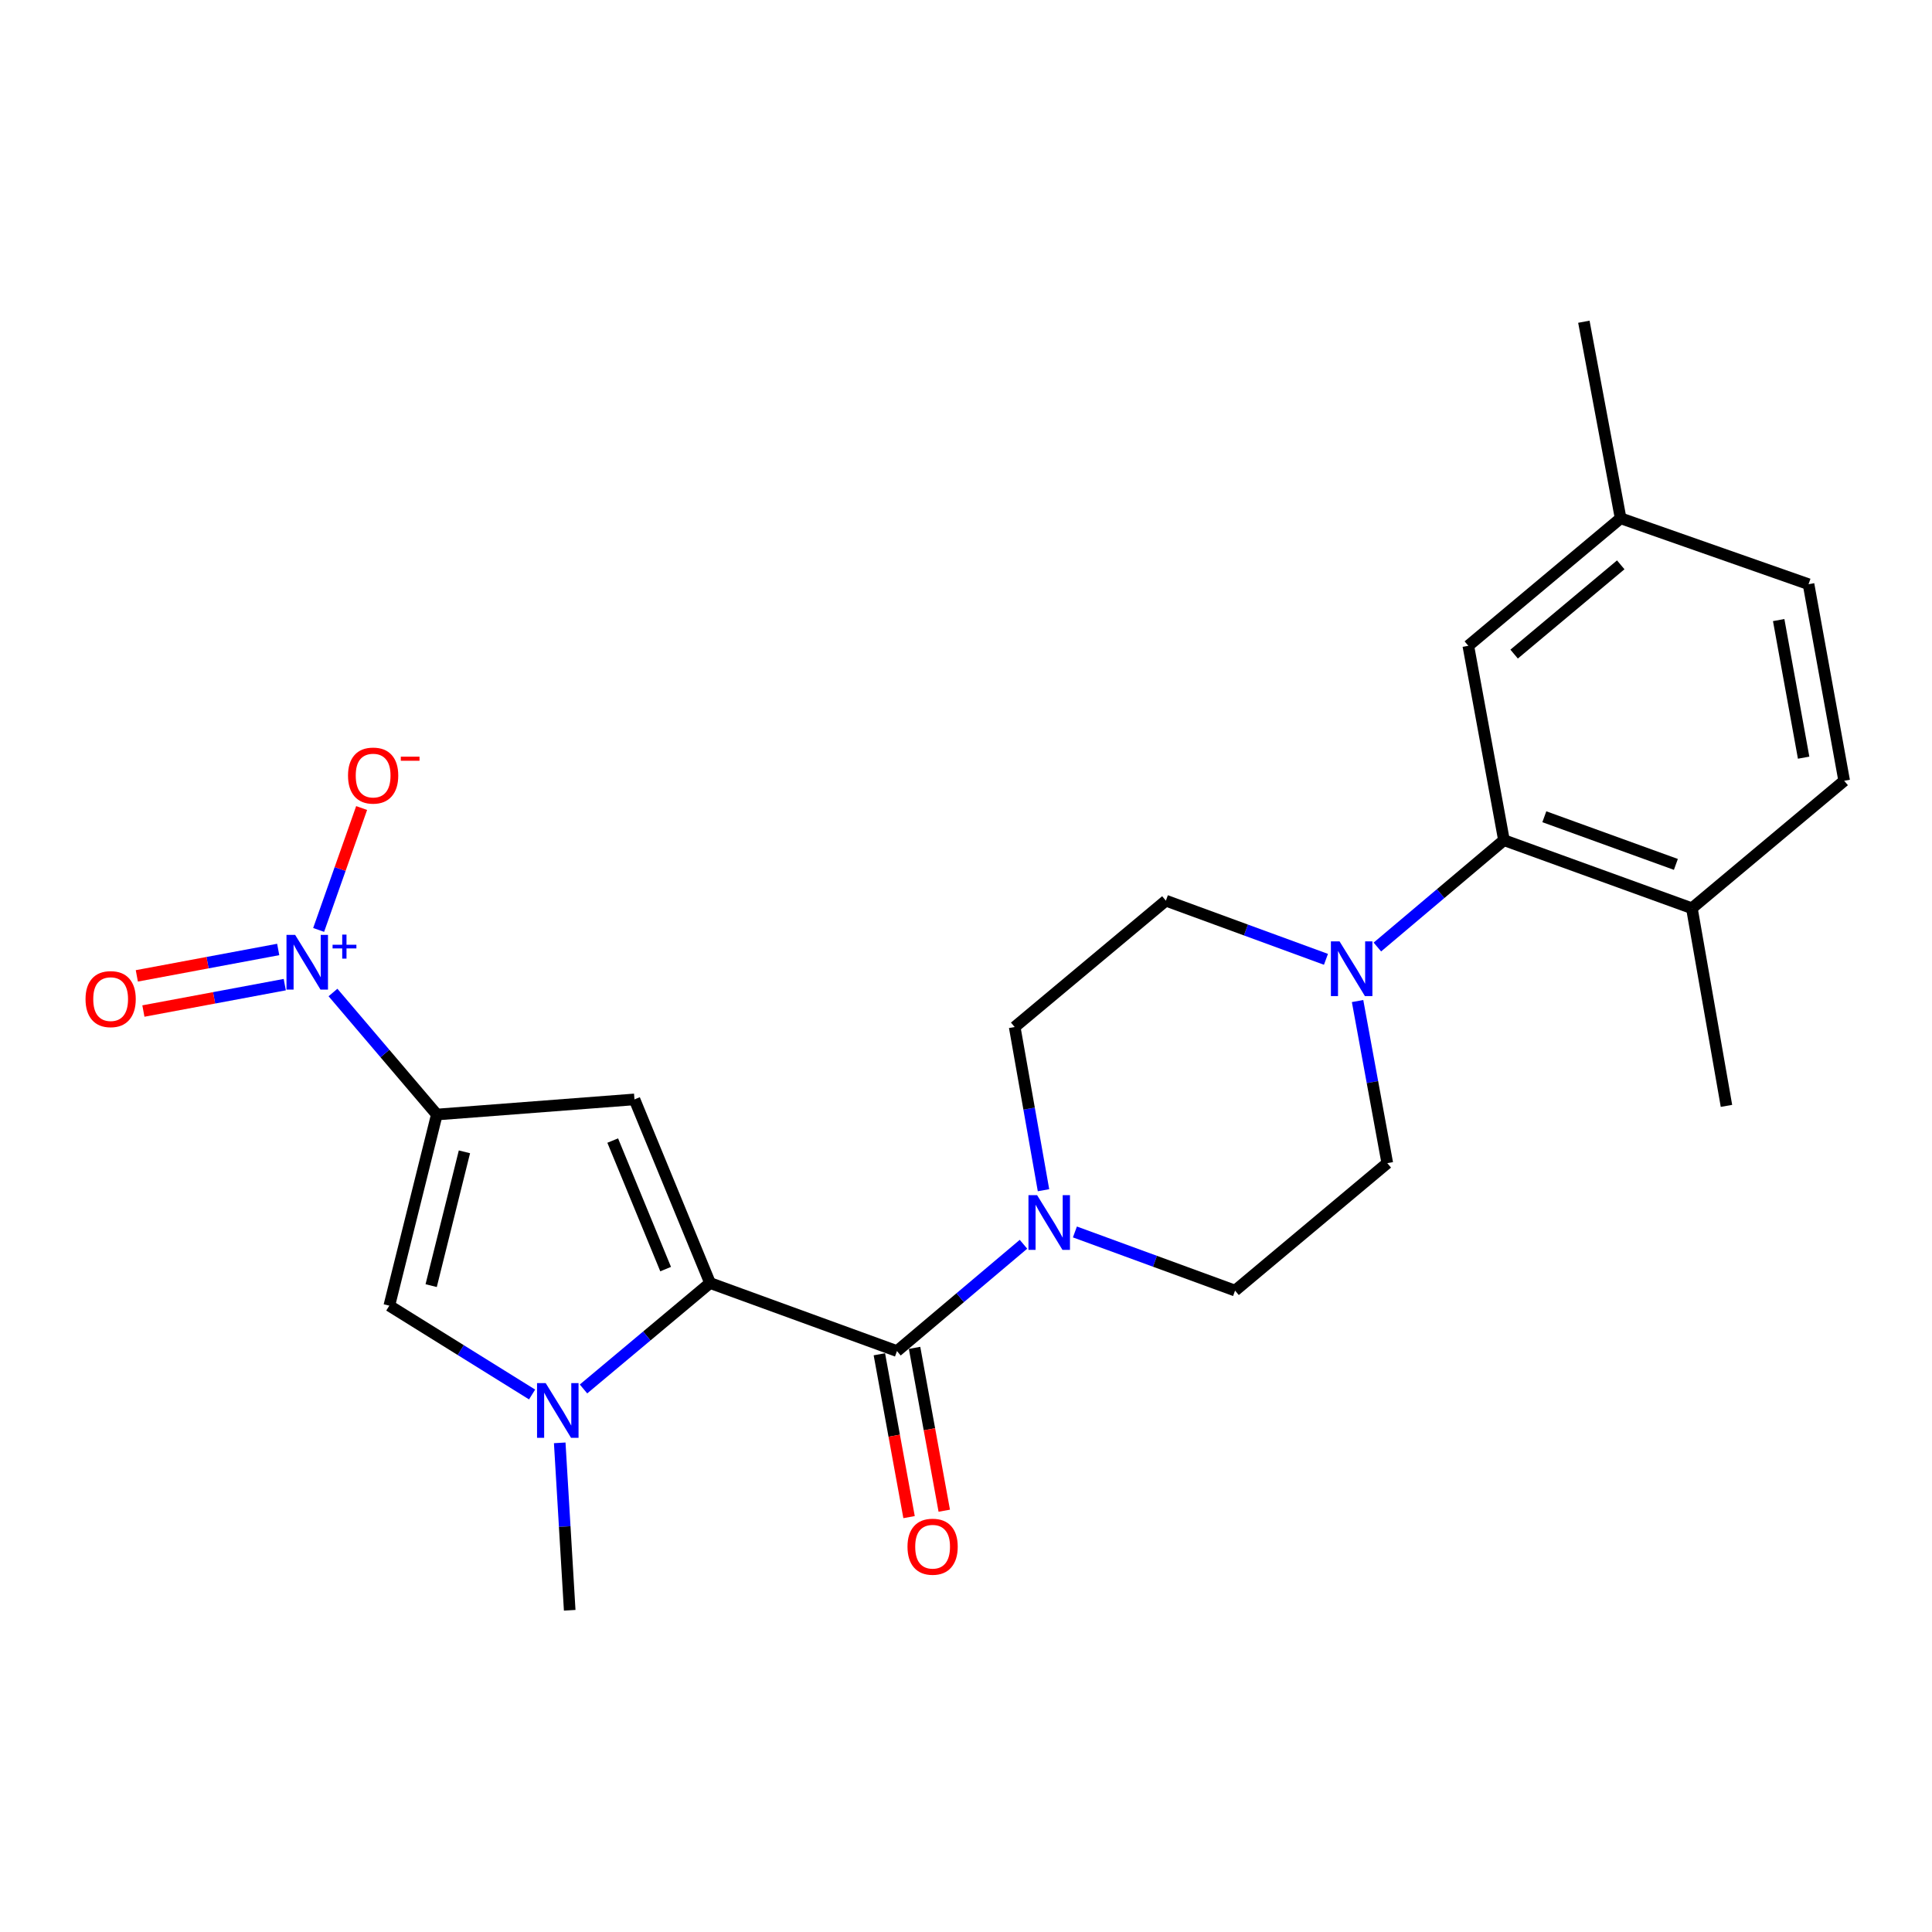 <?xml version='1.0' encoding='iso-8859-1'?>
<svg version='1.1' baseProfile='full'
              xmlns='http://www.w3.org/2000/svg'
                      xmlns:rdkit='http://www.rdkit.org/xml'
                      xmlns:xlink='http://www.w3.org/1999/xlink'
                  xml:space='preserve'
width='1000px' height='1000px' viewBox='0 0 1000 1000'>
<!-- END OF HEADER -->
<rect style='opacity:1.0;fill:#FFFFFF;stroke:none' width='1000' height='1000' x='0' y='0'> </rect>
<path class='bond-1' d='M 226.108,576.877 L 328.398,569.047' style='fill:none;fill-rule:evenodd;stroke:#000000;stroke-width:6px;stroke-linecap:butt;stroke-linejoin:miter;stroke-opacity:1' />
<path class='bond-2' d='M 226.108,576.877 L 199.231,545.296' style='fill:none;fill-rule:evenodd;stroke:#000000;stroke-width:6px;stroke-linecap:butt;stroke-linejoin:miter;stroke-opacity:1' />
<path class='bond-2' d='M 199.231,545.296 L 172.353,513.715' style='fill:none;fill-rule:evenodd;stroke:#0000FF;stroke-width:6px;stroke-linecap:butt;stroke-linejoin:miter;stroke-opacity:1' />
<path class='bond-5' d='M 226.108,576.877 L 201.508,675.813' style='fill:none;fill-rule:evenodd;stroke:#000000;stroke-width:6px;stroke-linecap:butt;stroke-linejoin:miter;stroke-opacity:1' />
<path class='bond-5' d='M 240.39,596.186 L 223.17,665.441' style='fill:none;fill-rule:evenodd;stroke:#000000;stroke-width:6px;stroke-linecap:butt;stroke-linejoin:miter;stroke-opacity:1' />
<path class='bond-0' d='M 367.526,664.094 L 328.398,569.047' style='fill:none;fill-rule:evenodd;stroke:#000000;stroke-width:6px;stroke-linecap:butt;stroke-linejoin:miter;stroke-opacity:1' />
<path class='bond-0' d='M 344.531,656.887 L 317.142,590.354' style='fill:none;fill-rule:evenodd;stroke:#000000;stroke-width:6px;stroke-linecap:butt;stroke-linejoin:miter;stroke-opacity:1' />
<path class='bond-4' d='M 367.526,664.094 L 464.27,699.312' style='fill:none;fill-rule:evenodd;stroke:#000000;stroke-width:6px;stroke-linecap:butt;stroke-linejoin:miter;stroke-opacity:1' />
<path class='bond-24' d='M 367.526,664.094 L 334.775,691.509' style='fill:none;fill-rule:evenodd;stroke:#000000;stroke-width:6px;stroke-linecap:butt;stroke-linejoin:miter;stroke-opacity:1' />
<path class='bond-24' d='M 334.775,691.509 L 302.024,718.924' style='fill:none;fill-rule:evenodd;stroke:#0000FF;stroke-width:6px;stroke-linecap:butt;stroke-linejoin:miter;stroke-opacity:1' />
<path class='bond-9' d='M 164.924,481.332 L 176.052,449.782' style='fill:none;fill-rule:evenodd;stroke:#0000FF;stroke-width:6px;stroke-linecap:butt;stroke-linejoin:miter;stroke-opacity:1' />
<path class='bond-9' d='M 176.052,449.782 L 187.179,418.232' style='fill:none;fill-rule:evenodd;stroke:#FF0000;stroke-width:6px;stroke-linecap:butt;stroke-linejoin:miter;stroke-opacity:1' />
<path class='bond-10' d='M 143.998,491.442 L 107.409,498.275' style='fill:none;fill-rule:evenodd;stroke:#0000FF;stroke-width:6px;stroke-linecap:butt;stroke-linejoin:miter;stroke-opacity:1' />
<path class='bond-10' d='M 107.409,498.275 L 70.82,505.108' style='fill:none;fill-rule:evenodd;stroke:#FF0000;stroke-width:6px;stroke-linecap:butt;stroke-linejoin:miter;stroke-opacity:1' />
<path class='bond-10' d='M 147.398,509.647 L 110.809,516.48' style='fill:none;fill-rule:evenodd;stroke:#0000FF;stroke-width:6px;stroke-linecap:butt;stroke-linejoin:miter;stroke-opacity:1' />
<path class='bond-10' d='M 110.809,516.48 L 74.22,523.313' style='fill:none;fill-rule:evenodd;stroke:#FF0000;stroke-width:6px;stroke-linecap:butt;stroke-linejoin:miter;stroke-opacity:1' />
<path class='bond-3' d='M 275.407,721.786 L 238.457,698.799' style='fill:none;fill-rule:evenodd;stroke:#0000FF;stroke-width:6px;stroke-linecap:butt;stroke-linejoin:miter;stroke-opacity:1' />
<path class='bond-3' d='M 238.457,698.799 L 201.508,675.813' style='fill:none;fill-rule:evenodd;stroke:#000000;stroke-width:6px;stroke-linecap:butt;stroke-linejoin:miter;stroke-opacity:1' />
<path class='bond-20' d='M 289.713,746.815 L 292.295,790.146' style='fill:none;fill-rule:evenodd;stroke:#0000FF;stroke-width:6px;stroke-linecap:butt;stroke-linejoin:miter;stroke-opacity:1' />
<path class='bond-20' d='M 292.295,790.146 L 294.877,833.476' style='fill:none;fill-rule:evenodd;stroke:#000000;stroke-width:6px;stroke-linecap:butt;stroke-linejoin:miter;stroke-opacity:1' />
<path class='bond-6' d='M 464.27,699.312 L 497.011,671.671' style='fill:none;fill-rule:evenodd;stroke:#000000;stroke-width:6px;stroke-linecap:butt;stroke-linejoin:miter;stroke-opacity:1' />
<path class='bond-6' d='M 497.011,671.671 L 529.753,644.029' style='fill:none;fill-rule:evenodd;stroke:#0000FF;stroke-width:6px;stroke-linecap:butt;stroke-linejoin:miter;stroke-opacity:1' />
<path class='bond-11' d='M 455.16,700.973 L 462.844,743.117' style='fill:none;fill-rule:evenodd;stroke:#000000;stroke-width:6px;stroke-linecap:butt;stroke-linejoin:miter;stroke-opacity:1' />
<path class='bond-11' d='M 462.844,743.117 L 470.528,785.261' style='fill:none;fill-rule:evenodd;stroke:#FF0000;stroke-width:6px;stroke-linecap:butt;stroke-linejoin:miter;stroke-opacity:1' />
<path class='bond-11' d='M 473.379,697.651 L 481.063,739.795' style='fill:none;fill-rule:evenodd;stroke:#000000;stroke-width:6px;stroke-linecap:butt;stroke-linejoin:miter;stroke-opacity:1' />
<path class='bond-11' d='M 481.063,739.795 L 488.747,781.939' style='fill:none;fill-rule:evenodd;stroke:#FF0000;stroke-width:6px;stroke-linecap:butt;stroke-linejoin:miter;stroke-opacity:1' />
<path class='bond-13' d='M 556.372,637.656 L 597.821,652.835' style='fill:none;fill-rule:evenodd;stroke:#0000FF;stroke-width:6px;stroke-linecap:butt;stroke-linejoin:miter;stroke-opacity:1' />
<path class='bond-13' d='M 597.821,652.835 L 639.27,668.014' style='fill:none;fill-rule:evenodd;stroke:#000000;stroke-width:6px;stroke-linecap:butt;stroke-linejoin:miter;stroke-opacity:1' />
<path class='bond-14' d='M 540.116,616.056 L 532.658,573.821' style='fill:none;fill-rule:evenodd;stroke:#0000FF;stroke-width:6px;stroke-linecap:butt;stroke-linejoin:miter;stroke-opacity:1' />
<path class='bond-14' d='M 532.658,573.821 L 525.199,531.586' style='fill:none;fill-rule:evenodd;stroke:#000000;stroke-width:6px;stroke-linecap:butt;stroke-linejoin:miter;stroke-opacity:1' />
<path class='bond-7' d='M 686.313,496.546 L 644.884,481.363' style='fill:none;fill-rule:evenodd;stroke:#0000FF;stroke-width:6px;stroke-linecap:butt;stroke-linejoin:miter;stroke-opacity:1' />
<path class='bond-7' d='M 644.884,481.363 L 603.455,466.181' style='fill:none;fill-rule:evenodd;stroke:#000000;stroke-width:6px;stroke-linecap:butt;stroke-linejoin:miter;stroke-opacity:1' />
<path class='bond-8' d='M 712.932,490.176 L 745.688,462.525' style='fill:none;fill-rule:evenodd;stroke:#0000FF;stroke-width:6px;stroke-linecap:butt;stroke-linejoin:miter;stroke-opacity:1' />
<path class='bond-8' d='M 745.688,462.525 L 778.445,434.873' style='fill:none;fill-rule:evenodd;stroke:#000000;stroke-width:6px;stroke-linecap:butt;stroke-linejoin:miter;stroke-opacity:1' />
<path class='bond-25' d='M 702.678,518.137 L 710.369,560.09' style='fill:none;fill-rule:evenodd;stroke:#0000FF;stroke-width:6px;stroke-linecap:butt;stroke-linejoin:miter;stroke-opacity:1' />
<path class='bond-25' d='M 710.369,560.09 L 718.06,602.043' style='fill:none;fill-rule:evenodd;stroke:#000000;stroke-width:6px;stroke-linecap:butt;stroke-linejoin:miter;stroke-opacity:1' />
<path class='bond-12' d='M 778.445,434.873 L 875.714,470.111' style='fill:none;fill-rule:evenodd;stroke:#000000;stroke-width:6px;stroke-linecap:butt;stroke-linejoin:miter;stroke-opacity:1' />
<path class='bond-12' d='M 799.343,422.746 L 867.431,447.413' style='fill:none;fill-rule:evenodd;stroke:#000000;stroke-width:6px;stroke-linecap:butt;stroke-linejoin:miter;stroke-opacity:1' />
<path class='bond-17' d='M 778.445,434.873 L 759.997,334.26' style='fill:none;fill-rule:evenodd;stroke:#000000;stroke-width:6px;stroke-linecap:butt;stroke-linejoin:miter;stroke-opacity:1' />
<path class='bond-18' d='M 875.714,470.111 L 954.545,404.13' style='fill:none;fill-rule:evenodd;stroke:#000000;stroke-width:6px;stroke-linecap:butt;stroke-linejoin:miter;stroke-opacity:1' />
<path class='bond-22' d='M 875.714,470.111 L 893.616,572.401' style='fill:none;fill-rule:evenodd;stroke:#000000;stroke-width:6px;stroke-linecap:butt;stroke-linejoin:miter;stroke-opacity:1' />
<path class='bond-16' d='M 639.27,668.014 L 718.06,602.043' style='fill:none;fill-rule:evenodd;stroke:#000000;stroke-width:6px;stroke-linecap:butt;stroke-linejoin:miter;stroke-opacity:1' />
<path class='bond-15' d='M 525.199,531.586 L 603.455,466.181' style='fill:none;fill-rule:evenodd;stroke:#000000;stroke-width:6px;stroke-linecap:butt;stroke-linejoin:miter;stroke-opacity:1' />
<path class='bond-19' d='M 759.997,334.26 L 838.829,268.258' style='fill:none;fill-rule:evenodd;stroke:#000000;stroke-width:6px;stroke-linecap:butt;stroke-linejoin:miter;stroke-opacity:1' />
<path class='bond-19' d='M 783.711,338.559 L 838.893,292.358' style='fill:none;fill-rule:evenodd;stroke:#000000;stroke-width:6px;stroke-linecap:butt;stroke-linejoin:miter;stroke-opacity:1' />
<path class='bond-26' d='M 954.545,404.13 L 936.098,302.386' style='fill:none;fill-rule:evenodd;stroke:#000000;stroke-width:6px;stroke-linecap:butt;stroke-linejoin:miter;stroke-opacity:1' />
<path class='bond-26' d='M 933.556,392.172 L 920.643,320.951' style='fill:none;fill-rule:evenodd;stroke:#000000;stroke-width:6px;stroke-linecap:butt;stroke-linejoin:miter;stroke-opacity:1' />
<path class='bond-21' d='M 838.829,268.258 L 936.098,302.386' style='fill:none;fill-rule:evenodd;stroke:#000000;stroke-width:6px;stroke-linecap:butt;stroke-linejoin:miter;stroke-opacity:1' />
<path class='bond-23' d='M 838.829,268.258 L 819.805,166.524' style='fill:none;fill-rule:evenodd;stroke:#000000;stroke-width:6px;stroke-linecap:butt;stroke-linejoin:miter;stroke-opacity:1' />
<path  class='atom-3' d='M 152.766 483.895
L 162.046 498.895
Q 162.966 500.375, 164.446 503.055
Q 165.926 505.735, 166.006 505.895
L 166.006 483.895
L 169.766 483.895
L 169.766 512.215
L 165.886 512.215
L 155.926 495.815
Q 154.766 493.895, 153.526 491.695
Q 152.326 489.495, 151.966 488.815
L 151.966 512.215
L 148.286 512.215
L 148.286 483.895
L 152.766 483.895
' fill='#0000FF'/>
<path  class='atom-3' d='M 172.142 489
L 177.131 489
L 177.131 483.747
L 179.349 483.747
L 179.349 489
L 184.47 489
L 184.47 490.901
L 179.349 490.901
L 179.349 496.181
L 177.131 496.181
L 177.131 490.901
L 172.142 490.901
L 172.142 489
' fill='#0000FF'/>
<path  class='atom-4' d='M 282.454 715.905
L 291.734 730.905
Q 292.654 732.385, 294.134 735.065
Q 295.614 737.745, 295.694 737.905
L 295.694 715.905
L 299.454 715.905
L 299.454 744.225
L 295.574 744.225
L 285.614 727.825
Q 284.454 725.905, 283.214 723.705
Q 282.014 721.505, 281.654 720.825
L 281.654 744.225
L 277.974 744.225
L 277.974 715.905
L 282.454 715.905
' fill='#0000FF'/>
<path  class='atom-7' d='M 536.811 618.626
L 546.091 633.626
Q 547.011 635.106, 548.491 637.786
Q 549.971 640.466, 550.051 640.626
L 550.051 618.626
L 553.811 618.626
L 553.811 646.946
L 549.931 646.946
L 539.971 630.546
Q 538.811 628.626, 537.571 626.426
Q 536.371 624.226, 536.011 623.546
L 536.011 646.946
L 532.331 646.946
L 532.331 618.626
L 536.811 618.626
' fill='#0000FF'/>
<path  class='atom-8' d='M 693.353 487.26
L 702.633 502.26
Q 703.553 503.74, 705.033 506.42
Q 706.513 509.1, 706.593 509.26
L 706.593 487.26
L 710.353 487.26
L 710.353 515.58
L 706.473 515.58
L 696.513 499.18
Q 695.353 497.26, 694.113 495.06
Q 692.913 492.86, 692.553 492.18
L 692.553 515.58
L 688.873 515.58
L 688.873 487.26
L 693.353 487.26
' fill='#0000FF'/>
<path  class='atom-10' d='M 180.133 401.432
Q 180.133 394.632, 183.493 390.832
Q 186.853 387.032, 193.133 387.032
Q 199.413 387.032, 202.773 390.832
Q 206.133 394.632, 206.133 401.432
Q 206.133 408.312, 202.733 412.232
Q 199.333 416.112, 193.133 416.112
Q 186.893 416.112, 183.493 412.232
Q 180.133 408.352, 180.133 401.432
M 193.133 412.912
Q 197.453 412.912, 199.773 410.032
Q 202.133 407.112, 202.133 401.432
Q 202.133 395.872, 199.773 393.072
Q 197.453 390.232, 193.133 390.232
Q 188.813 390.232, 186.453 393.032
Q 184.133 395.832, 184.133 401.432
Q 184.133 407.152, 186.453 410.032
Q 188.813 412.912, 193.133 412.912
' fill='#FF0000'/>
<path  class='atom-10' d='M 207.453 391.655
L 217.141 391.655
L 217.141 393.767
L 207.453 393.767
L 207.453 391.655
' fill='#FF0000'/>
<path  class='atom-11' d='M 44.271 517.139
Q 44.271 510.339, 47.631 506.539
Q 50.991 502.739, 57.271 502.739
Q 63.551 502.739, 66.911 506.539
Q 70.271 510.339, 70.271 517.139
Q 70.271 524.019, 66.871 527.939
Q 63.471 531.819, 57.271 531.819
Q 51.031 531.819, 47.631 527.939
Q 44.271 524.059, 44.271 517.139
M 57.271 528.619
Q 61.591 528.619, 63.911 525.739
Q 66.271 522.819, 66.271 517.139
Q 66.271 511.579, 63.911 508.779
Q 61.591 505.939, 57.271 505.939
Q 52.951 505.939, 50.591 508.739
Q 48.271 511.539, 48.271 517.139
Q 48.271 522.859, 50.591 525.739
Q 52.951 528.619, 57.271 528.619
' fill='#FF0000'/>
<path  class='atom-12' d='M 469.717 800.571
Q 469.717 793.771, 473.077 789.971
Q 476.437 786.171, 482.717 786.171
Q 488.997 786.171, 492.357 789.971
Q 495.717 793.771, 495.717 800.571
Q 495.717 807.451, 492.317 811.371
Q 488.917 815.251, 482.717 815.251
Q 476.477 815.251, 473.077 811.371
Q 469.717 807.491, 469.717 800.571
M 482.717 812.051
Q 487.037 812.051, 489.357 809.171
Q 491.717 806.251, 491.717 800.571
Q 491.717 795.011, 489.357 792.211
Q 487.037 789.371, 482.717 789.371
Q 478.397 789.371, 476.037 792.171
Q 473.717 794.971, 473.717 800.571
Q 473.717 806.291, 476.037 809.171
Q 478.397 812.051, 482.717 812.051
' fill='#FF0000'/>
</svg>
